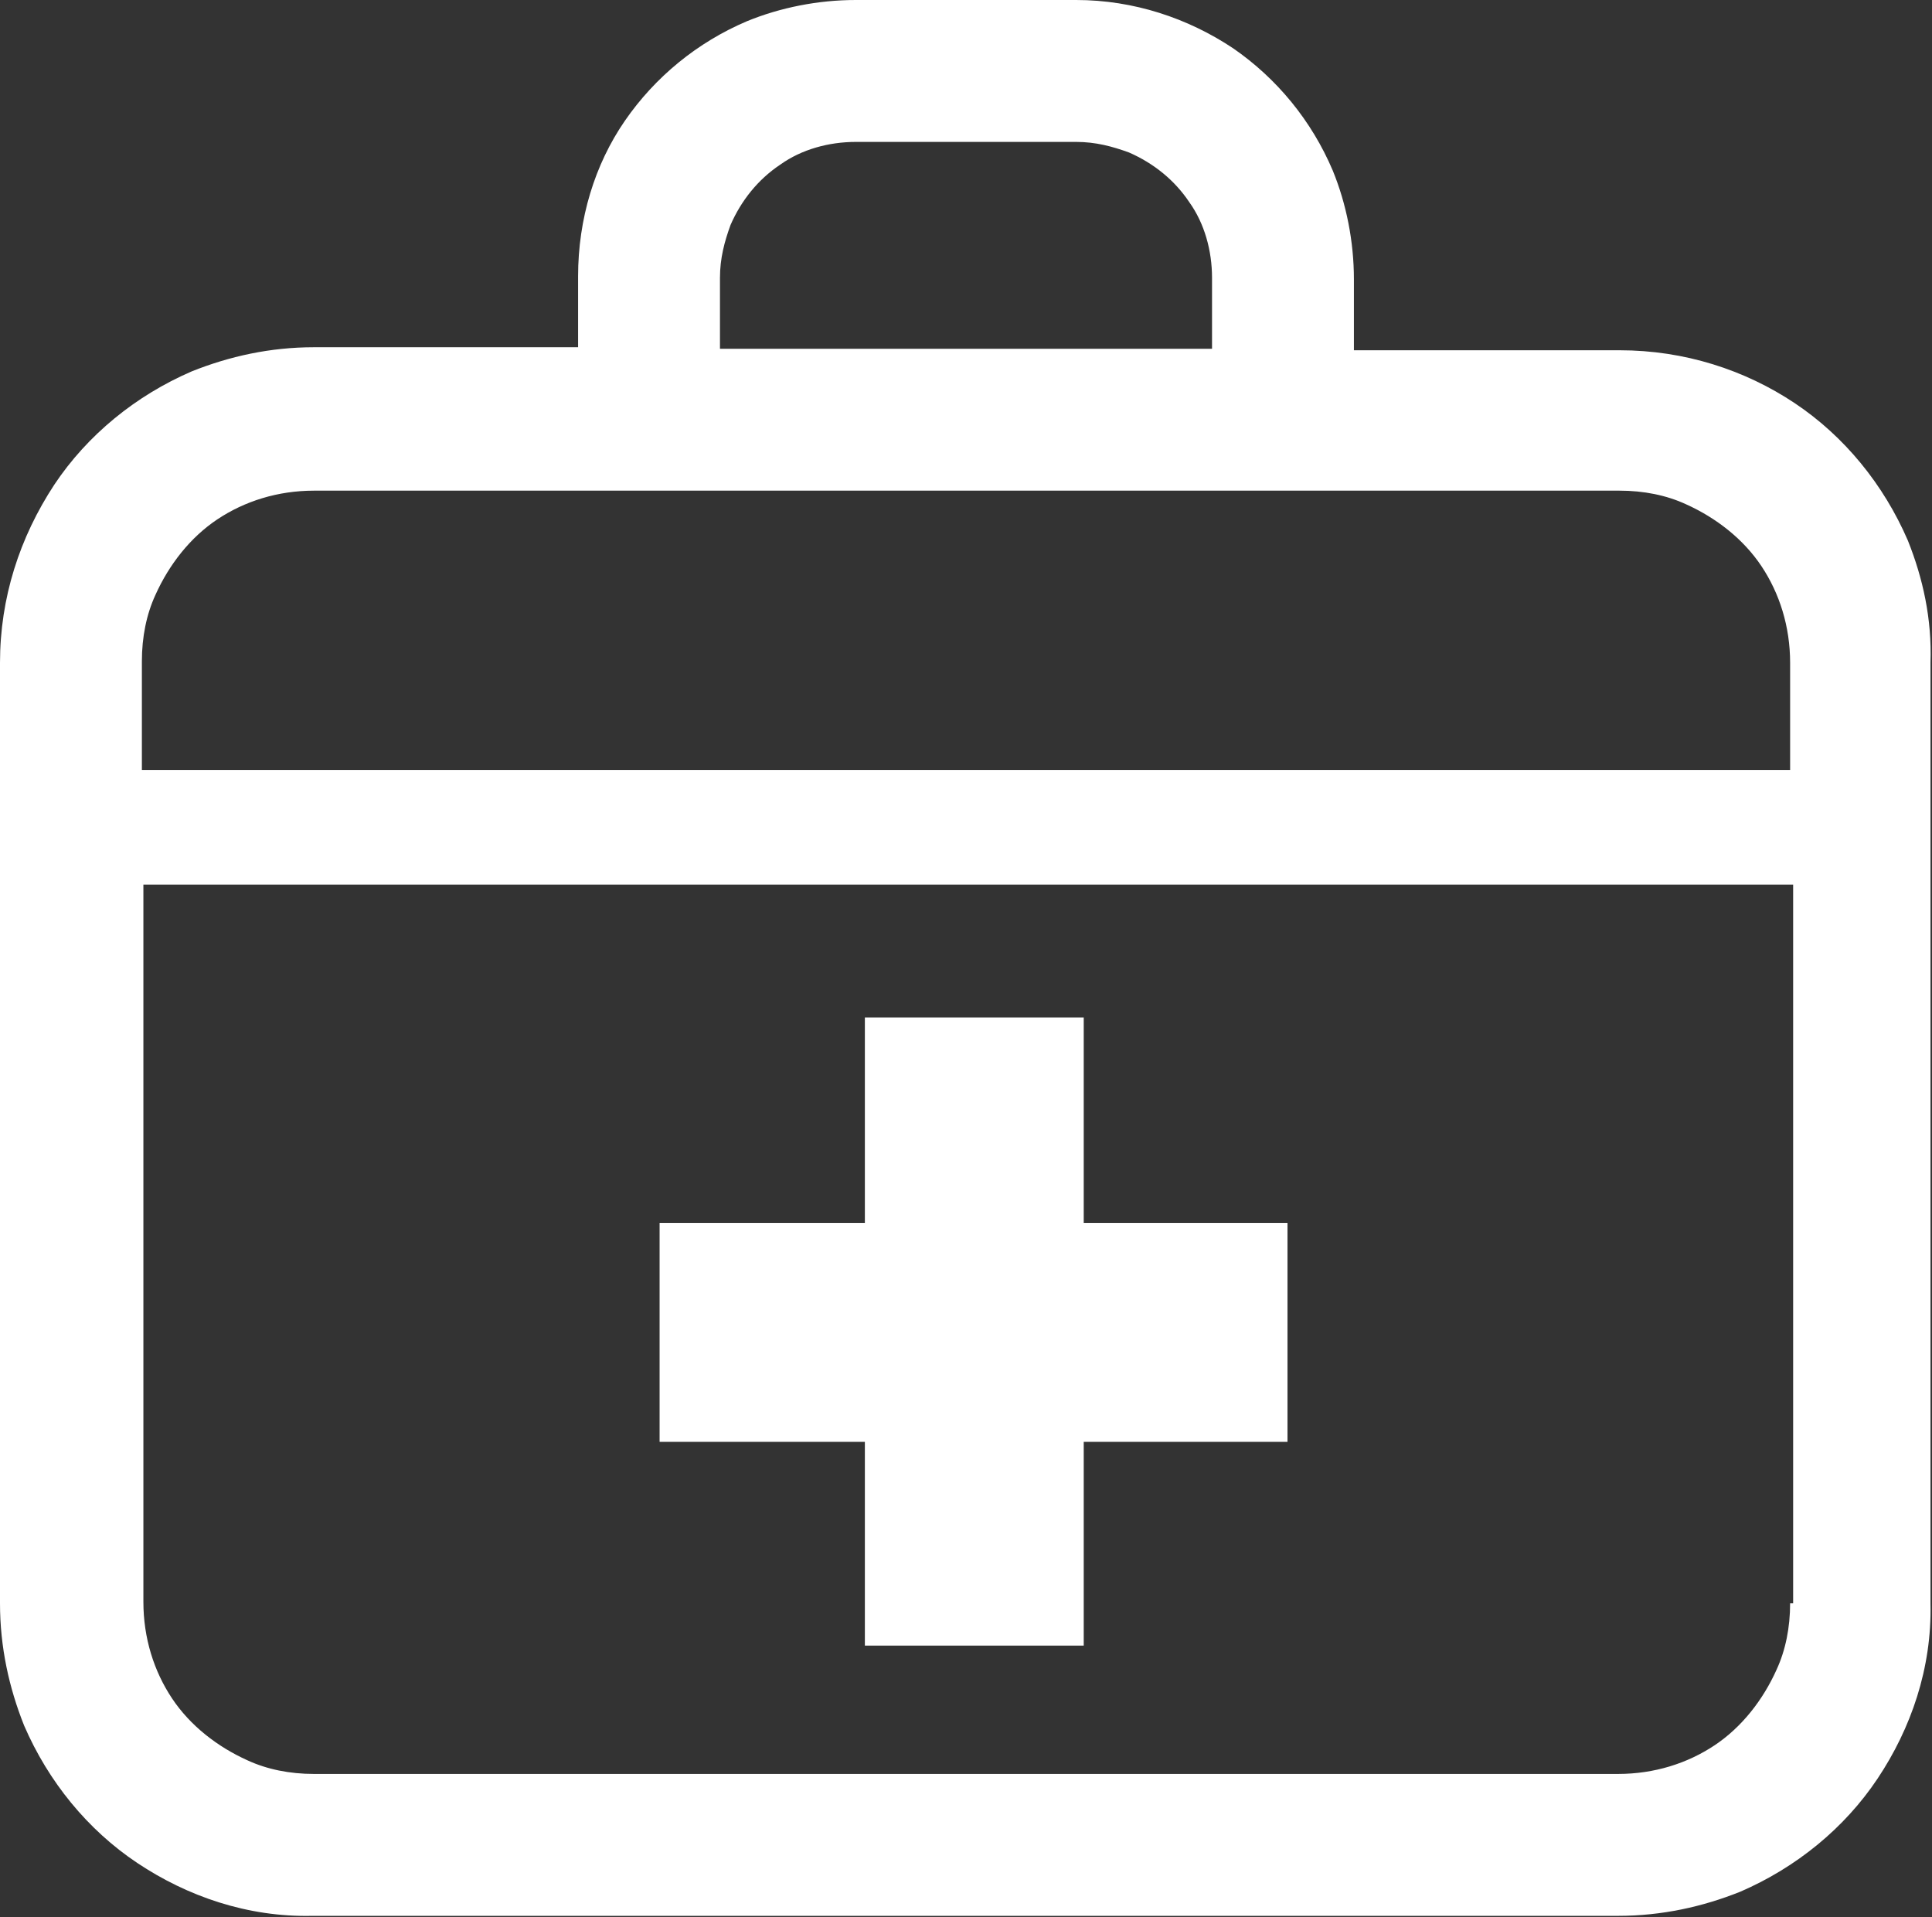 <?xml version="1.0" encoding="utf-8"?>
<!-- Generator: Adobe Illustrator 24.1.2, SVG Export Plug-In . SVG Version: 6.00 Build 0)  -->
<svg version="1.1" id="レイヤー_1" xmlns="http://www.w3.org/2000/svg" xmlns:xlink="http://www.w3.org/1999/xlink" x="0px"
	 y="0px" viewBox="0 0 128 127" style="enable-background:new 0 0 128 127;" xml:space="preserve">
<rect x="0" y="0" width="128" height="127" fill="#333333" stroke="none"/>
<style type="text/css">
	.st0{fill:#FFFFFF;}
</style>
<g>
	<path class="st0" d="M126.4,35.8c-1.6-3.7-4.2-6.9-7.5-9.1c-3.3-2.2-7.3-3.5-11.6-3.5H89.7v-4.7c0-2.5-0.5-5-1.4-7.2
		c-1.4-3.3-3.7-6.1-6.6-8.1C78.7,1.2,75.1,0,71.3,0H56.7c-2.5,0-5,0.5-7.2,1.4c-3.3,1.4-6.1,3.7-8.1,6.6c-2,2.9-3.1,6.5-3.1,10.3
		v4.7H20.8c-2.9,0-5.6,0.6-8.1,1.6c-3.7,1.6-6.9,4.2-9.1,7.5C1.3,35.6,0,39.6,0,43.9v62.3c0,2.9,0.6,5.6,1.6,8.1
		c1.6,3.7,4.2,6.9,7.5,9.1c3.3,2.2,7.3,3.6,11.6,3.5h86.5c2.9,0,5.6-0.6,8.1-1.6c3.7-1.6,6.9-4.2,9.1-7.5c2.2-3.3,3.6-7.3,3.5-11.6
		V43.9C128,41,127.4,38.3,126.4,35.8z M47.7,18.4c0-1.3,0.3-2.4,0.7-3.5c0.7-1.6,1.8-3,3.3-4c1.4-1,3.2-1.5,5-1.5h14.6
		c1.3,0,2.4,0.3,3.5,0.7c1.6,0.7,3,1.8,4,3.3c1,1.4,1.5,3.2,1.5,5v4.7H47.7V18.4z M118.6,106.2c0,1.6-0.3,3.1-0.9,4.4
		c-0.9,2-2.3,3.8-4.1,5c-1.8,1.2-4,1.9-6.4,1.9H20.8c-1.6,0-3.1-0.3-4.4-0.9c-2-0.9-3.8-2.3-5-4.1c-1.2-1.8-1.9-4-1.9-6.4V58.6
		h109.3V106.2z M118.6,51H9.4v-7.2c0-1.6,0.3-3.1,0.9-4.4c0.9-2,2.3-3.8,4.1-5c1.8-1.2,4-1.9,6.4-1.9h86.5c1.6,0,3.1,0.3,4.4,0.9
		c2,0.9,3.8,2.3,5,4.1c1.2,1.8,1.9,4,1.9,6.4V51z"/>
	<polygon class="st0" points="57.3,109 71.8,109 71.8,95.5 85.3,95.5 85.3,81 71.8,81 71.8,67.4 57.3,67.4 57.3,81 43.7,81 
		43.7,95.5 57.3,95.5 	"/>
</g>
</svg>
